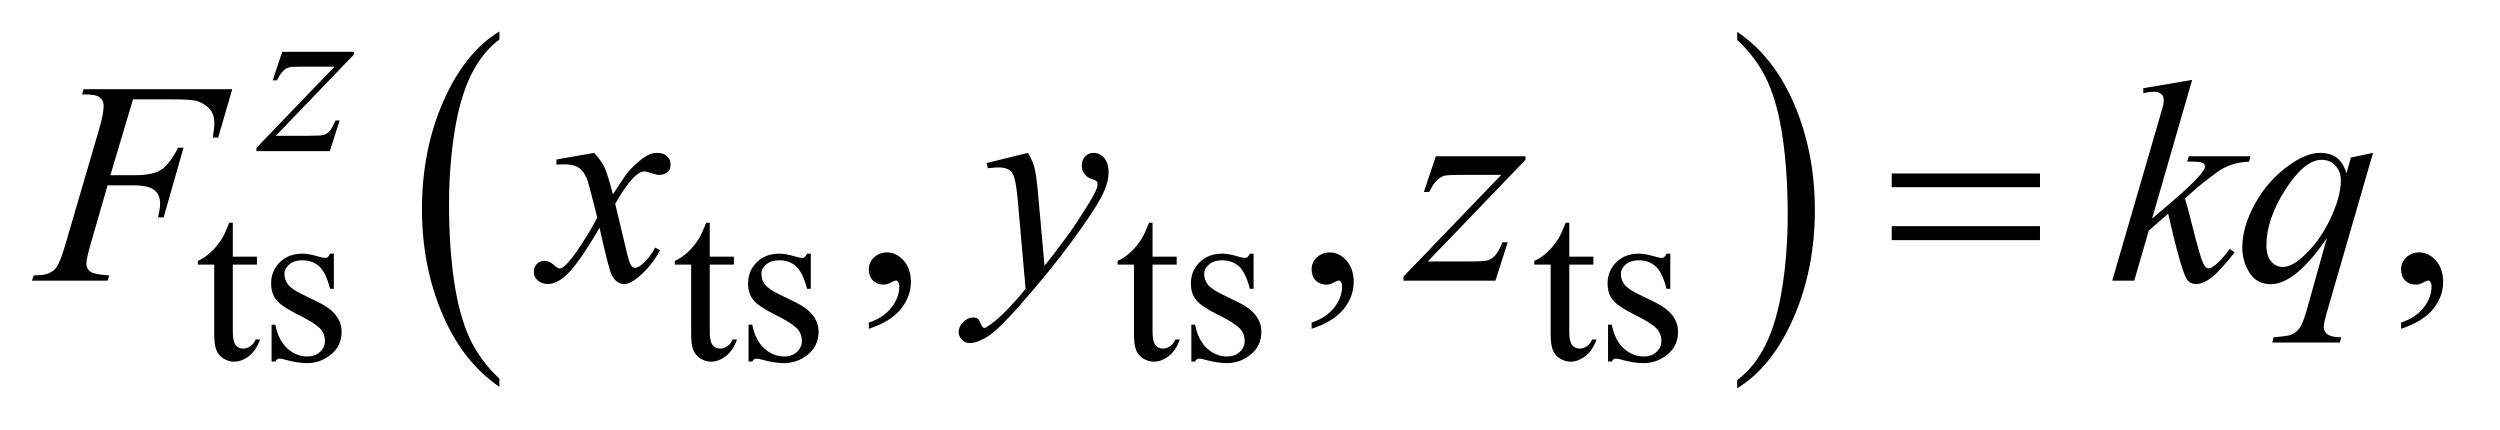 <?xml version="1.0" encoding="UTF-8"?>
<!DOCTYPE svg PUBLIC '-//W3C//DTD SVG 1.0//EN'
          'http://www.w3.org/TR/2001/REC-SVG-20010904/DTD/svg10.dtd'>
<svg stroke-dasharray="none" shape-rendering="auto" xmlns="http://www.w3.org/2000/svg" font-family="'Dialog'" text-rendering="auto" width="122" fill-opacity="1" color-interpolation="auto" color-rendering="auto" preserveAspectRatio="xMidYMid meet" font-size="12px" viewBox="0 0 122 21" fill="black" xmlns:xlink="http://www.w3.org/1999/xlink" stroke="black" image-rendering="auto" stroke-miterlimit="10" stroke-linecap="square" stroke-linejoin="miter" font-style="normal" stroke-width="1" height="21" stroke-dashoffset="0" font-weight="normal" stroke-opacity="1"
><!--Generated by the Batik Graphics2D SVG Generator--><defs id="genericDefs"
  /><g
  ><defs id="defs1"
    ><clipPath clipPathUnits="userSpaceOnUse" id="clipPath1"
      ><path d="M0.908 3.249 L78.072 3.249 L78.072 16.325 L0.908 16.325 L0.908 3.249 Z"
      /></clipPath
      ><clipPath clipPathUnits="userSpaceOnUse" id="clipPath2"
      ><path d="M29.02 104.152 L29.02 523.223 L2494.324 523.223 L2494.324 104.152 Z"
      /></clipPath
    ></defs
    ><g transform="scale(1.576,1.576) translate(-0.908,-3.249) matrix(0.031,0,0,0.031,0,0)"
    ><path d="M528.125 482.984 L528.125 491.172 Q491.547 466.422 471.156 418.523 Q450.766 370.625 450.766 313.688 Q450.766 254.469 472.211 205.812 Q493.656 157.156 528.125 136.203 L528.125 144.203 Q510.891 157.156 499.82 179.625 Q488.75 202.094 483.281 236.656 Q477.812 271.219 477.812 308.734 Q477.812 351.203 482.859 385.484 Q487.906 419.766 498.273 442.328 Q508.641 464.891 528.125 482.984 Z" stroke="none" clip-path="url(#clipPath2)"
    /></g
    ><g transform="matrix(0.049,0,0,0.049,-1.431,-5.12)"
    ><path d="M1759.312 144.203 L1759.312 136.203 Q1795.875 160.781 1816.266 208.672 Q1836.656 256.562 1836.656 313.5 Q1836.656 372.719 1815.219 421.469 Q1793.781 470.219 1759.312 491.172 L1759.312 482.984 Q1776.688 470.031 1787.758 447.562 Q1798.828 425.094 1804.219 390.625 Q1809.609 356.156 1809.609 318.453 Q1809.609 276.172 1804.641 241.797 Q1799.672 207.422 1789.227 184.859 Q1778.781 162.297 1759.312 144.203 Z" stroke="none" clip-path="url(#clipPath2)"
    /></g
    ><g transform="matrix(0.049,0,0,0.049,-1.431,-5.12)"
    ><path d="M261.062 326.328 L261.062 360.125 L285.094 360.125 L285.094 367.984 L261.062 367.984 L261.062 434.703 Q261.062 444.688 263.922 448.172 Q266.781 451.656 271.281 451.656 Q274.984 451.656 278.469 449.352 Q281.953 447.047 283.859 442.562 L288.234 442.562 Q284.312 453.562 277.125 459.125 Q269.938 464.688 262.297 464.688 Q257.125 464.688 252.188 461.82 Q247.25 458.953 244.891 453.617 Q242.531 448.281 242.531 437.172 L242.531 367.984 L226.25 367.984 L226.25 364.281 Q232.422 361.812 238.883 355.914 Q245.344 350.016 250.391 341.938 Q252.969 337.672 257.578 326.328 L261.062 326.328 ZM361.672 357.094 L361.672 392.141 L357.969 392.141 Q353.703 375.625 347.016 369.672 Q340.328 363.719 330 363.719 Q322.141 363.719 317.312 367.875 Q312.484 372.031 312.484 377.094 Q312.484 383.375 316.078 387.875 Q319.562 392.469 330.234 397.641 L346.625 405.609 Q369.422 416.734 369.422 434.922 Q369.422 448.969 358.812 457.555 Q348.203 466.141 335.062 466.141 Q325.625 466.141 313.5 462.781 Q309.781 461.656 307.422 461.656 Q304.844 461.656 303.391 464.578 L299.688 464.578 L299.688 427.844 L303.391 427.844 Q306.531 443.578 315.406 451.547 Q324.281 459.516 335.281 459.516 Q343.031 459.516 347.914 454.969 Q352.797 450.422 352.797 444.016 Q352.797 436.266 347.352 430.992 Q341.906 425.719 325.625 417.633 Q309.344 409.547 304.281 403.031 Q299.234 396.625 299.234 386.859 Q299.234 374.172 307.938 365.633 Q316.641 357.094 330.453 357.094 Q336.516 357.094 345.156 359.672 Q350.891 361.359 352.797 361.359 Q354.594 361.359 355.609 360.578 Q356.625 359.797 357.969 357.094 L361.672 357.094 ZM736.062 326.328 L736.062 360.125 L760.094 360.125 L760.094 367.984 L736.062 367.984 L736.062 434.703 Q736.062 444.688 738.922 448.172 Q741.781 451.656 746.281 451.656 Q749.984 451.656 753.469 449.352 Q756.953 447.047 758.859 442.562 L763.234 442.562 Q759.312 453.562 752.125 459.125 Q744.938 464.688 737.297 464.688 Q732.125 464.688 727.188 461.82 Q722.25 458.953 719.891 453.617 Q717.531 448.281 717.531 437.172 L717.531 367.984 L701.25 367.984 L701.25 364.281 Q707.422 361.812 713.883 355.914 Q720.344 350.016 725.391 341.938 Q727.969 337.672 732.578 326.328 L736.062 326.328 ZM836.672 357.094 L836.672 392.141 L832.969 392.141 Q828.703 375.625 822.016 369.672 Q815.328 363.719 805 363.719 Q797.141 363.719 792.312 367.875 Q787.484 372.031 787.484 377.094 Q787.484 383.375 791.078 387.875 Q794.562 392.469 805.234 397.641 L821.625 405.609 Q844.422 416.734 844.422 434.922 Q844.422 448.969 833.812 457.555 Q823.203 466.141 810.062 466.141 Q800.625 466.141 788.5 462.781 Q784.781 461.656 782.422 461.656 Q779.844 461.656 778.391 464.578 L774.688 464.578 L774.688 427.844 L778.391 427.844 Q781.531 443.578 790.406 451.547 Q799.281 459.516 810.281 459.516 Q818.031 459.516 822.914 454.969 Q827.797 450.422 827.797 444.016 Q827.797 436.266 822.352 430.992 Q816.906 425.719 800.625 417.633 Q784.344 409.547 779.281 403.031 Q774.234 396.625 774.234 386.859 Q774.234 374.172 782.938 365.633 Q791.641 357.094 805.453 357.094 Q811.516 357.094 820.156 359.672 Q825.891 361.359 827.797 361.359 Q829.594 361.359 830.609 360.578 Q831.625 359.797 832.969 357.094 L836.672 357.094 ZM1177.062 326.328 L1177.062 360.125 L1201.094 360.125 L1201.094 367.984 L1177.062 367.984 L1177.062 434.703 Q1177.062 444.688 1179.922 448.172 Q1182.781 451.656 1187.281 451.656 Q1190.984 451.656 1194.469 449.352 Q1197.953 447.047 1199.859 442.562 L1204.234 442.562 Q1200.312 453.562 1193.125 459.125 Q1185.938 464.688 1178.297 464.688 Q1173.125 464.688 1168.188 461.82 Q1163.25 458.953 1160.891 453.617 Q1158.531 448.281 1158.531 437.172 L1158.531 367.984 L1142.25 367.984 L1142.25 364.281 Q1148.422 361.812 1154.883 355.914 Q1161.344 350.016 1166.391 341.938 Q1168.969 337.672 1173.578 326.328 L1177.062 326.328 ZM1277.672 357.094 L1277.672 392.141 L1273.969 392.141 Q1269.703 375.625 1263.016 369.672 Q1256.328 363.719 1246 363.719 Q1238.141 363.719 1233.312 367.875 Q1228.484 372.031 1228.484 377.094 Q1228.484 383.375 1232.078 387.875 Q1235.562 392.469 1246.234 397.641 L1262.625 405.609 Q1285.422 416.734 1285.422 434.922 Q1285.422 448.969 1274.812 457.555 Q1264.203 466.141 1251.062 466.141 Q1241.625 466.141 1229.5 462.781 Q1225.781 461.656 1223.422 461.656 Q1220.844 461.656 1219.391 464.578 L1215.688 464.578 L1215.688 427.844 L1219.391 427.844 Q1222.531 443.578 1231.406 451.547 Q1240.281 459.516 1251.281 459.516 Q1259.031 459.516 1263.914 454.969 Q1268.797 450.422 1268.797 444.016 Q1268.797 436.266 1263.352 430.992 Q1257.906 425.719 1241.625 417.633 Q1225.344 409.547 1220.281 403.031 Q1215.234 396.625 1215.234 386.859 Q1215.234 374.172 1223.938 365.633 Q1232.641 357.094 1246.453 357.094 Q1252.516 357.094 1261.156 359.672 Q1266.891 361.359 1268.797 361.359 Q1270.594 361.359 1271.609 360.578 Q1272.625 359.797 1273.969 357.094 L1277.672 357.094 ZM1592.062 326.328 L1592.062 360.125 L1616.094 360.125 L1616.094 367.984 L1592.062 367.984 L1592.062 434.703 Q1592.062 444.688 1594.922 448.172 Q1597.781 451.656 1602.281 451.656 Q1605.984 451.656 1609.469 449.352 Q1612.953 447.047 1614.859 442.562 L1619.234 442.562 Q1615.312 453.562 1608.125 459.125 Q1600.938 464.688 1593.297 464.688 Q1588.125 464.688 1583.188 461.82 Q1578.25 458.953 1575.891 453.617 Q1573.531 448.281 1573.531 437.172 L1573.531 367.984 L1557.25 367.984 L1557.25 364.281 Q1563.422 361.812 1569.883 355.914 Q1576.344 350.016 1581.391 341.938 Q1583.969 337.672 1588.578 326.328 L1592.062 326.328 ZM1692.672 357.094 L1692.672 392.141 L1688.969 392.141 Q1684.703 375.625 1678.016 369.672 Q1671.328 363.719 1661 363.719 Q1653.141 363.719 1648.312 367.875 Q1643.484 372.031 1643.484 377.094 Q1643.484 383.375 1647.078 387.875 Q1650.562 392.469 1661.234 397.641 L1677.625 405.609 Q1700.422 416.734 1700.422 434.922 Q1700.422 448.969 1689.812 457.555 Q1679.203 466.141 1666.062 466.141 Q1656.625 466.141 1644.5 462.781 Q1640.781 461.656 1638.422 461.656 Q1635.844 461.656 1634.391 464.578 L1630.688 464.578 L1630.688 427.844 L1634.391 427.844 Q1637.531 443.578 1646.406 451.547 Q1655.281 459.516 1666.281 459.516 Q1674.031 459.516 1678.914 454.969 Q1683.797 450.422 1683.797 444.016 Q1683.797 436.266 1678.352 430.992 Q1672.906 425.719 1656.625 417.633 Q1640.344 409.547 1635.281 403.031 Q1630.234 396.625 1630.234 386.859 Q1630.234 374.172 1638.938 365.633 Q1647.641 357.094 1661.453 357.094 Q1667.516 357.094 1676.156 359.672 Q1681.891 361.359 1683.797 361.359 Q1685.594 361.359 1686.609 360.578 Q1687.625 359.797 1688.969 357.094 L1692.672 357.094 Z" stroke="none" clip-path="url(#clipPath2)"
    /></g
    ><g transform="matrix(0.049,0,0,0.049,-1.431,-5.12)"
    ><path d="M894.469 431.953 L894.469 425.766 Q908.953 420.984 916.898 410.93 Q924.844 400.875 924.844 389.625 Q924.844 386.953 923.578 385.125 Q922.594 383.859 921.609 383.859 Q920.062 383.859 914.859 386.672 Q912.328 387.938 909.516 387.938 Q902.625 387.938 898.547 383.859 Q894.469 379.781 894.469 372.609 Q894.469 365.719 899.742 360.797 Q905.016 355.875 912.609 355.875 Q921.891 355.875 929.133 363.961 Q936.375 372.047 936.375 385.406 Q936.375 399.891 926.32 412.336 Q916.266 424.781 894.469 431.953 ZM1335.469 431.953 L1335.469 425.766 Q1349.953 420.984 1357.898 410.93 Q1365.844 400.875 1365.844 389.625 Q1365.844 386.953 1364.578 385.125 Q1363.594 383.859 1362.609 383.859 Q1361.062 383.859 1355.859 386.672 Q1353.328 387.938 1350.516 387.938 Q1343.625 387.938 1339.547 383.859 Q1335.469 379.781 1335.469 372.609 Q1335.469 365.719 1340.742 360.797 Q1346.016 355.875 1353.609 355.875 Q1362.891 355.875 1370.133 363.961 Q1377.375 372.047 1377.375 385.406 Q1377.375 399.891 1367.32 412.336 Q1357.266 424.781 1335.469 431.953 ZM2420.469 431.953 L2420.469 425.766 Q2434.953 420.984 2442.898 410.93 Q2450.844 400.875 2450.844 389.625 Q2450.844 386.953 2449.578 385.125 Q2448.594 383.859 2447.609 383.859 Q2446.062 383.859 2440.859 386.672 Q2438.328 387.938 2435.516 387.938 Q2428.625 387.938 2424.547 383.859 Q2420.469 379.781 2420.469 372.609 Q2420.469 365.719 2425.742 360.797 Q2431.016 355.875 2438.609 355.875 Q2447.891 355.875 2455.133 363.961 Q2462.375 372.047 2462.375 385.406 Q2462.375 399.891 2452.32 412.336 Q2442.266 424.781 2420.469 431.953 Z" stroke="none" clip-path="url(#clipPath2)"
    /></g
    ><g transform="matrix(0.049,0,0,0.049,-1.431,-5.12)"
    ><path d="M310.312 156.062 L381.625 156.062 L381.625 158.859 L303.922 239.719 L336.828 239.719 Q348.5 239.719 351.648 238.82 Q354.797 237.922 357.43 235.008 Q360.062 232.094 363.328 224.453 L367.484 224.453 L357.703 255 L284.594 255 L284.594 251.75 L362.312 170.891 L329.969 170.891 Q319.75 170.891 317.609 171.438 Q314.469 172.125 311.383 174.984 Q308.297 177.844 305.031 184.469 L300.766 184.469 L310.312 156.062 Z" stroke="none" clip-path="url(#clipPath2)"
    /></g
    ><g transform="matrix(0.049,0,0,0.049,-1.431,-5.12)"
    ><path d="M161.656 203.438 L139.156 278.953 L164.188 278.953 Q181.062 278.953 189.43 273.75 Q197.797 268.547 206.656 251.531 L212 251.531 L192.172 321 L186.547 321 Q188.656 312.562 188.656 307.078 Q188.656 298.5 182.961 293.789 Q177.266 289.078 161.656 289.078 L136.344 289.078 L119.75 346.594 Q115.25 361.922 115.25 366.984 Q115.25 372.188 119.117 375 Q122.984 377.812 138.031 378.797 L136.344 384 L60.969 384 L62.797 378.797 Q73.766 378.516 77.422 376.828 Q83.047 374.438 85.719 370.359 Q89.516 364.594 94.719 346.594 L128.328 231.703 Q132.406 217.781 132.406 209.906 Q132.406 206.25 130.578 203.648 Q128.75 201.047 125.164 199.781 Q121.578 198.516 110.891 198.516 L112.578 193.312 L260.516 193.312 L246.453 241.547 L241.109 241.547 Q242.656 232.828 242.656 227.203 Q242.656 217.922 237.523 212.508 Q232.391 207.094 224.375 204.844 Q218.75 203.438 199.203 203.438 L161.656 203.438 ZM620.922 256.734 Q627.812 264.047 631.328 271.359 Q633.859 276.422 639.625 297.938 L652 279.375 Q656.922 272.625 663.953 266.508 Q670.984 260.391 676.328 258.141 Q679.703 256.734 683.781 256.734 Q689.828 256.734 693.414 259.969 Q697 263.203 697 267.844 Q697 273.188 694.891 275.156 Q690.953 278.672 685.891 278.672 Q682.938 278.672 679.562 277.406 Q672.953 275.156 670.703 275.156 Q667.328 275.156 662.688 279.094 Q653.969 286.406 641.875 307.359 L653.406 355.734 Q656.078 366.844 657.906 369.023 Q659.734 371.203 661.562 371.203 Q664.516 371.203 668.453 367.969 Q676.188 361.5 681.672 351.094 L686.594 353.625 Q677.734 370.219 664.094 381.188 Q656.359 387.375 651.016 387.375 Q643.141 387.375 638.5 378.516 Q635.547 373.031 626.266 331.266 Q604.328 369.375 591.109 380.344 Q582.531 387.375 574.516 387.375 Q568.891 387.375 564.25 383.297 Q560.875 380.203 560.875 375 Q560.875 370.359 563.969 367.266 Q567.062 364.172 571.562 364.172 Q576.062 364.172 581.125 368.672 Q584.781 371.906 586.75 371.906 Q588.438 371.906 591.109 369.656 Q597.719 364.312 609.109 346.594 Q620.5 328.875 624.016 321 Q615.297 286.828 614.594 284.859 Q611.359 275.719 606.156 271.922 Q600.953 268.125 590.828 268.125 Q587.594 268.125 583.375 268.406 L583.375 263.344 L620.922 256.734 ZM1052.984 256.734 Q1057.766 264.891 1059.594 271.992 Q1061.422 279.094 1063.25 299.906 L1069.438 369.094 Q1077.875 358.969 1093.906 337.031 Q1101.641 326.344 1113.031 307.922 Q1119.922 296.672 1121.469 292.172 Q1122.312 289.922 1122.312 287.531 Q1122.312 285.984 1121.328 285 Q1120.344 284.016 1116.195 282.68 Q1112.047 281.344 1109.305 277.758 Q1106.562 274.172 1106.562 269.531 Q1106.562 263.766 1109.938 260.25 Q1113.312 256.734 1118.375 256.734 Q1124.562 256.734 1128.922 261.867 Q1133.281 267 1133.281 276 Q1133.281 287.109 1125.688 301.383 Q1118.094 315.656 1096.438 345.188 Q1074.781 374.719 1043.984 409.594 Q1022.75 433.641 1012.484 439.898 Q1002.219 446.156 994.906 446.156 Q990.547 446.156 987.242 442.852 Q983.938 439.547 983.938 435.188 Q983.938 429.703 988.508 425.203 Q993.078 420.703 998.422 420.703 Q1001.234 420.703 1003.062 421.969 Q1004.188 422.672 1005.523 425.977 Q1006.859 429.281 1007.984 430.406 Q1008.688 431.109 1009.672 431.109 Q1010.516 431.109 1012.625 429.703 Q1020.359 424.922 1030.625 414.516 Q1044.125 400.734 1050.594 392.016 L1042.719 302.859 Q1040.75 280.781 1036.812 276 Q1032.875 271.219 1023.594 271.219 Q1020.641 271.219 1013.047 272.062 L1011.781 266.859 L1052.984 256.734 ZM1459.188 260.109 L1548.484 260.109 L1548.484 263.625 L1451.172 364.875 L1492.375 364.875 Q1507 364.875 1510.938 363.75 Q1514.875 362.625 1518.18 358.969 Q1521.484 355.312 1525.562 345.75 L1530.766 345.75 L1518.531 384 L1426.984 384 L1426.984 379.922 L1524.297 278.672 L1483.797 278.672 Q1471 278.672 1468.328 279.375 Q1464.391 280.219 1460.523 283.805 Q1456.656 287.391 1452.578 295.688 L1447.234 295.688 L1459.188 260.109 ZM2212.406 184.031 L2172.469 322.266 L2188.5 308.625 Q2214.797 286.406 2222.672 275.719 Q2225.203 272.203 2225.203 270.375 Q2225.203 269.109 2224.359 267.984 Q2223.516 266.859 2221.055 266.156 Q2218.594 265.453 2212.406 265.453 L2207.484 265.453 L2209.031 260.109 L2270.484 260.109 L2269.078 265.453 Q2258.531 266.016 2250.867 268.758 Q2243.203 271.5 2236.031 276.844 Q2221.828 287.391 2217.328 291.469 L2205.234 302.156 Q2208.328 312.281 2212.828 330.422 Q2220.422 360.516 2223.094 366.141 Q2225.766 371.766 2228.578 371.766 Q2230.969 371.766 2234.203 369.375 Q2241.516 364.031 2249.812 352.359 L2254.734 355.875 Q2239.406 375.141 2231.25 381.258 Q2223.094 387.375 2216.344 387.375 Q2210.438 387.375 2207.203 382.734 Q2201.578 374.438 2188.5 317.344 L2169.234 334.078 L2154.75 384 L2132.812 384 L2179.5 223.547 L2183.438 209.906 Q2184.141 206.391 2184.141 203.719 Q2184.141 200.344 2181.539 198.094 Q2178.938 195.844 2174.016 195.844 Q2170.781 195.844 2163.75 197.25 L2163.75 192.328 L2212.406 184.031 ZM2392.547 256.734 L2346.562 415.641 Q2343.469 426.609 2343.469 429.703 Q2343.469 432.938 2345.086 435.258 Q2346.703 437.578 2349.516 438.703 Q2353.875 440.391 2360.906 440.391 L2359.5 445.594 L2292.141 445.594 L2293.547 440.391 Q2307.328 439.266 2310.703 438 Q2316.047 435.891 2319.492 431.109 Q2322.938 426.328 2327.156 411 L2346.562 341.672 Q2328 368.812 2311.969 379.781 Q2300.578 387.516 2290.734 387.516 Q2276.672 387.516 2269.5 376.055 Q2262.328 364.594 2262.328 351.234 Q2262.328 330 2275.406 306.656 Q2288.484 283.312 2309.859 268.406 Q2326.453 256.734 2339.953 256.734 Q2349.938 256.734 2356.406 261.586 Q2362.875 266.438 2366.109 277.125 L2370.469 261.375 L2392.547 256.734 ZM2360.484 284.156 Q2360.484 275.156 2355 269.391 Q2349.516 263.625 2341.5 263.625 Q2324.344 263.625 2305.359 293.156 Q2286.375 322.688 2286.375 348.844 Q2286.375 359.391 2291.086 364.875 Q2295.797 370.359 2302.547 370.359 Q2311.125 370.359 2321.953 360.797 Q2338.406 346.312 2349.445 323.602 Q2360.484 300.891 2360.484 284.156 Z" stroke="none" clip-path="url(#clipPath2)"
    /></g
    ><g transform="matrix(0.049,0,0,0.049,-1.431,-5.12)"
    ><path d="M1913.203 277.266 L2060.859 277.266 L2060.859 290.906 L1913.203 290.906 L1913.203 277.266 ZM1913.203 329.719 L2060.859 329.719 L2060.859 343.641 L1913.203 343.641 L1913.203 329.719 Z" stroke="none" clip-path="url(#clipPath2)"
    /></g
  ></g
></svg
>
